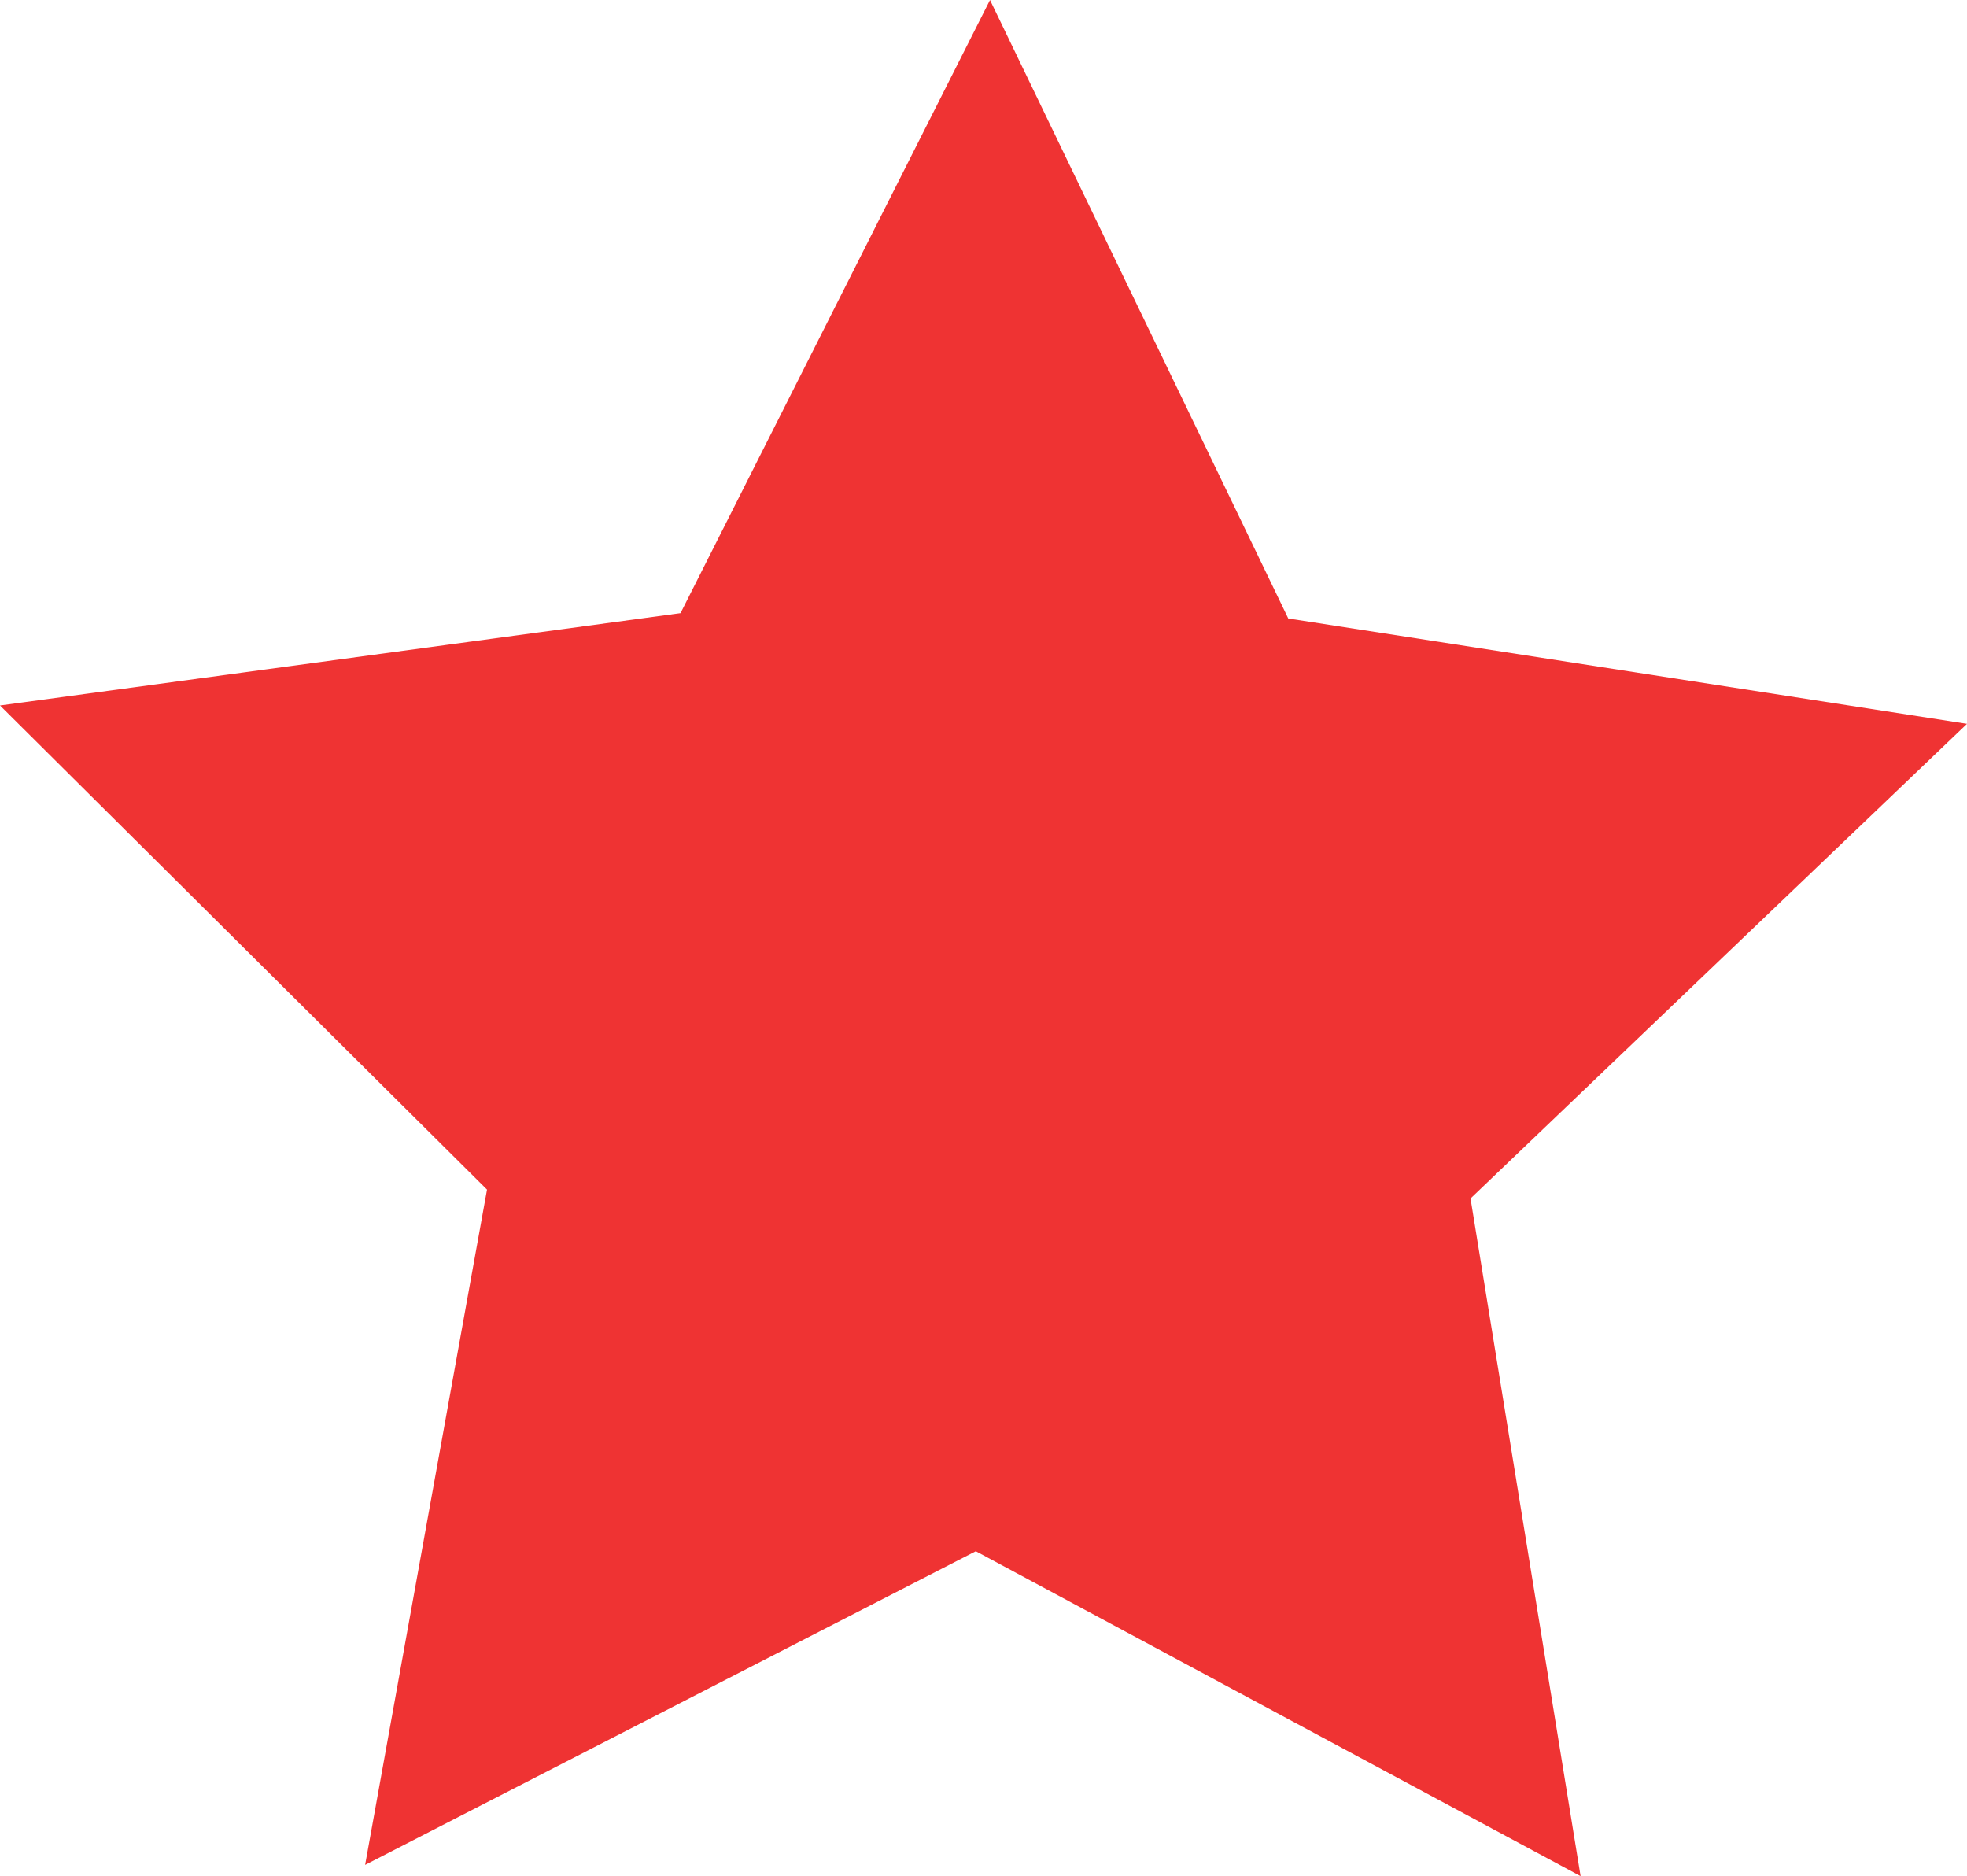 <svg data-name="圖層 2" xmlns="http://www.w3.org/2000/svg" viewBox="0 0 33.24 31.7"><path style="fill:#ef3333" d="m21.77 10.45 11.47 1.78-8.39 8.02 1.86 11.45-10.22-5.49-10.32 5.3L8.23 20.1 0 11.92l11.5-1.56L16.73 0l5.04 10.45z"/></svg>